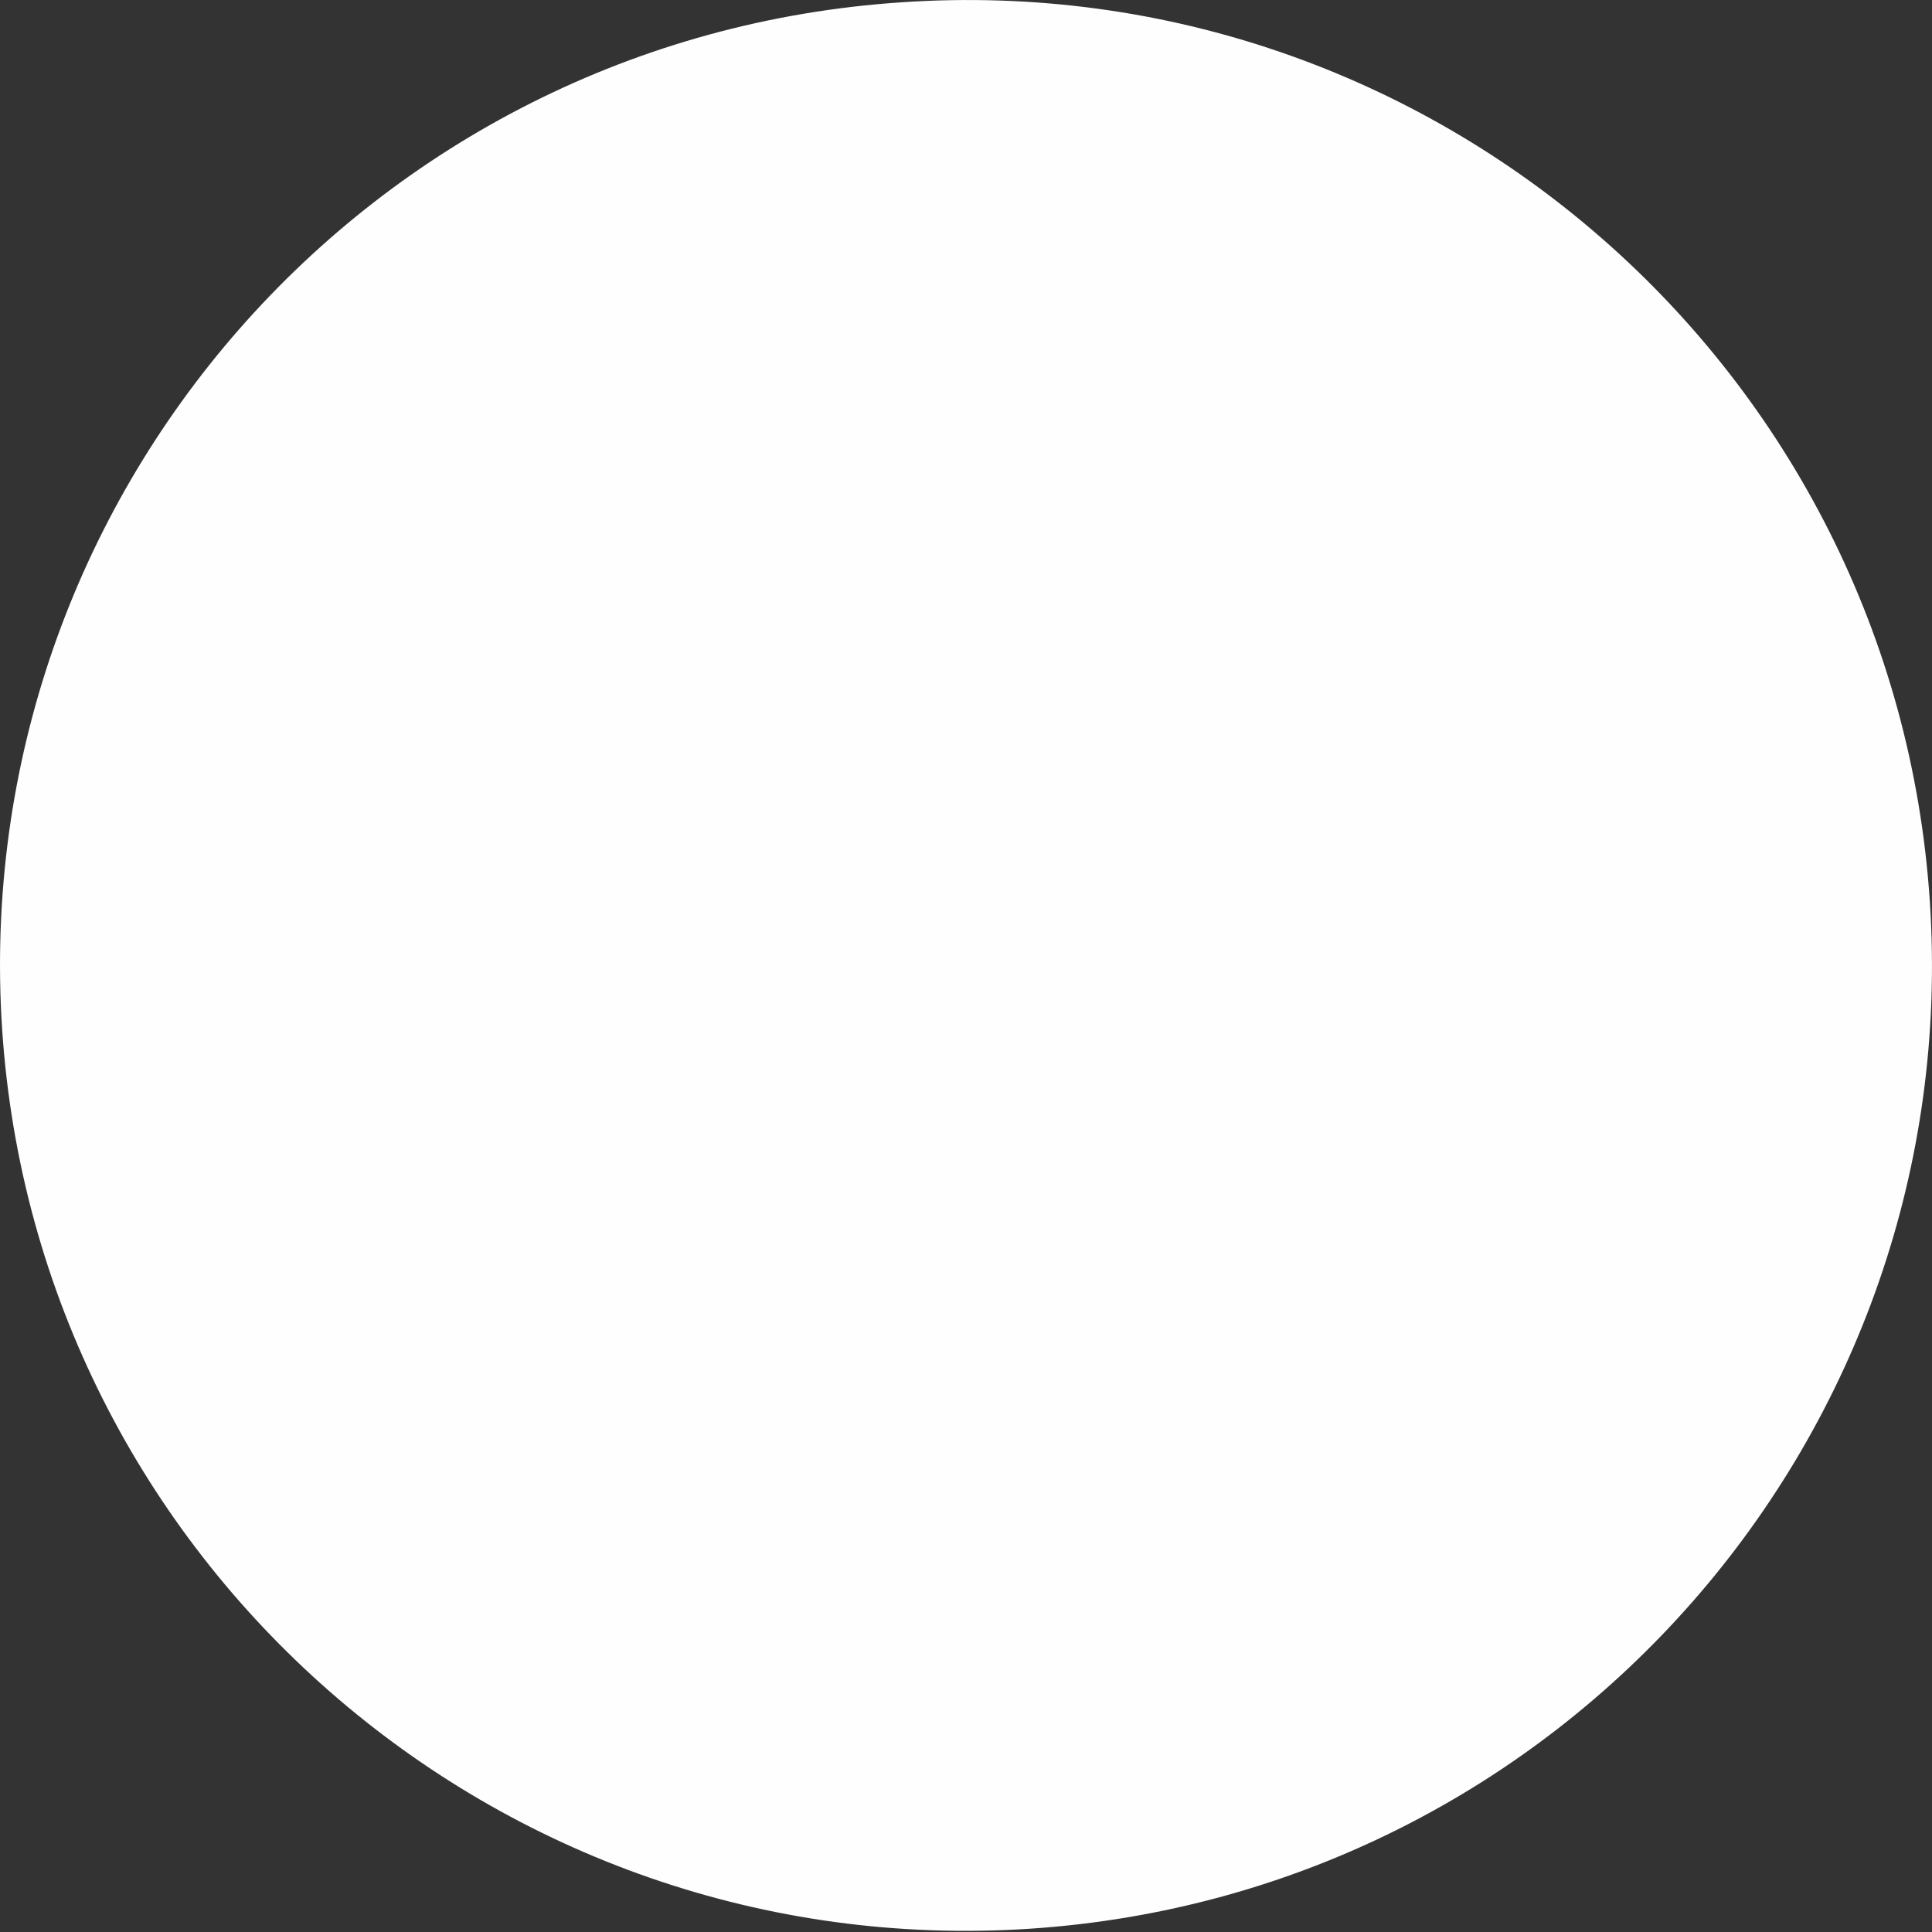 <?xml version="1.0" encoding="UTF-8"?> <svg xmlns="http://www.w3.org/2000/svg" width="17" height="17" viewBox="0 0 17 17" fill="none"><rect x="0" y="0" width="17" height="17" fill="#333333" stroke="none"/> <path d="M0.019 9.059C0.33 13.733 4.379 17.281 9.064 16.971C13.749 16.661 17.291 12.614 16.981 7.932C16.671 3.25 12.621 -0.298 7.936 0.02C3.251 0.33 -0.291 4.369 0.019 9.059Z" fill="#FEFEFE"></path> </svg> 
